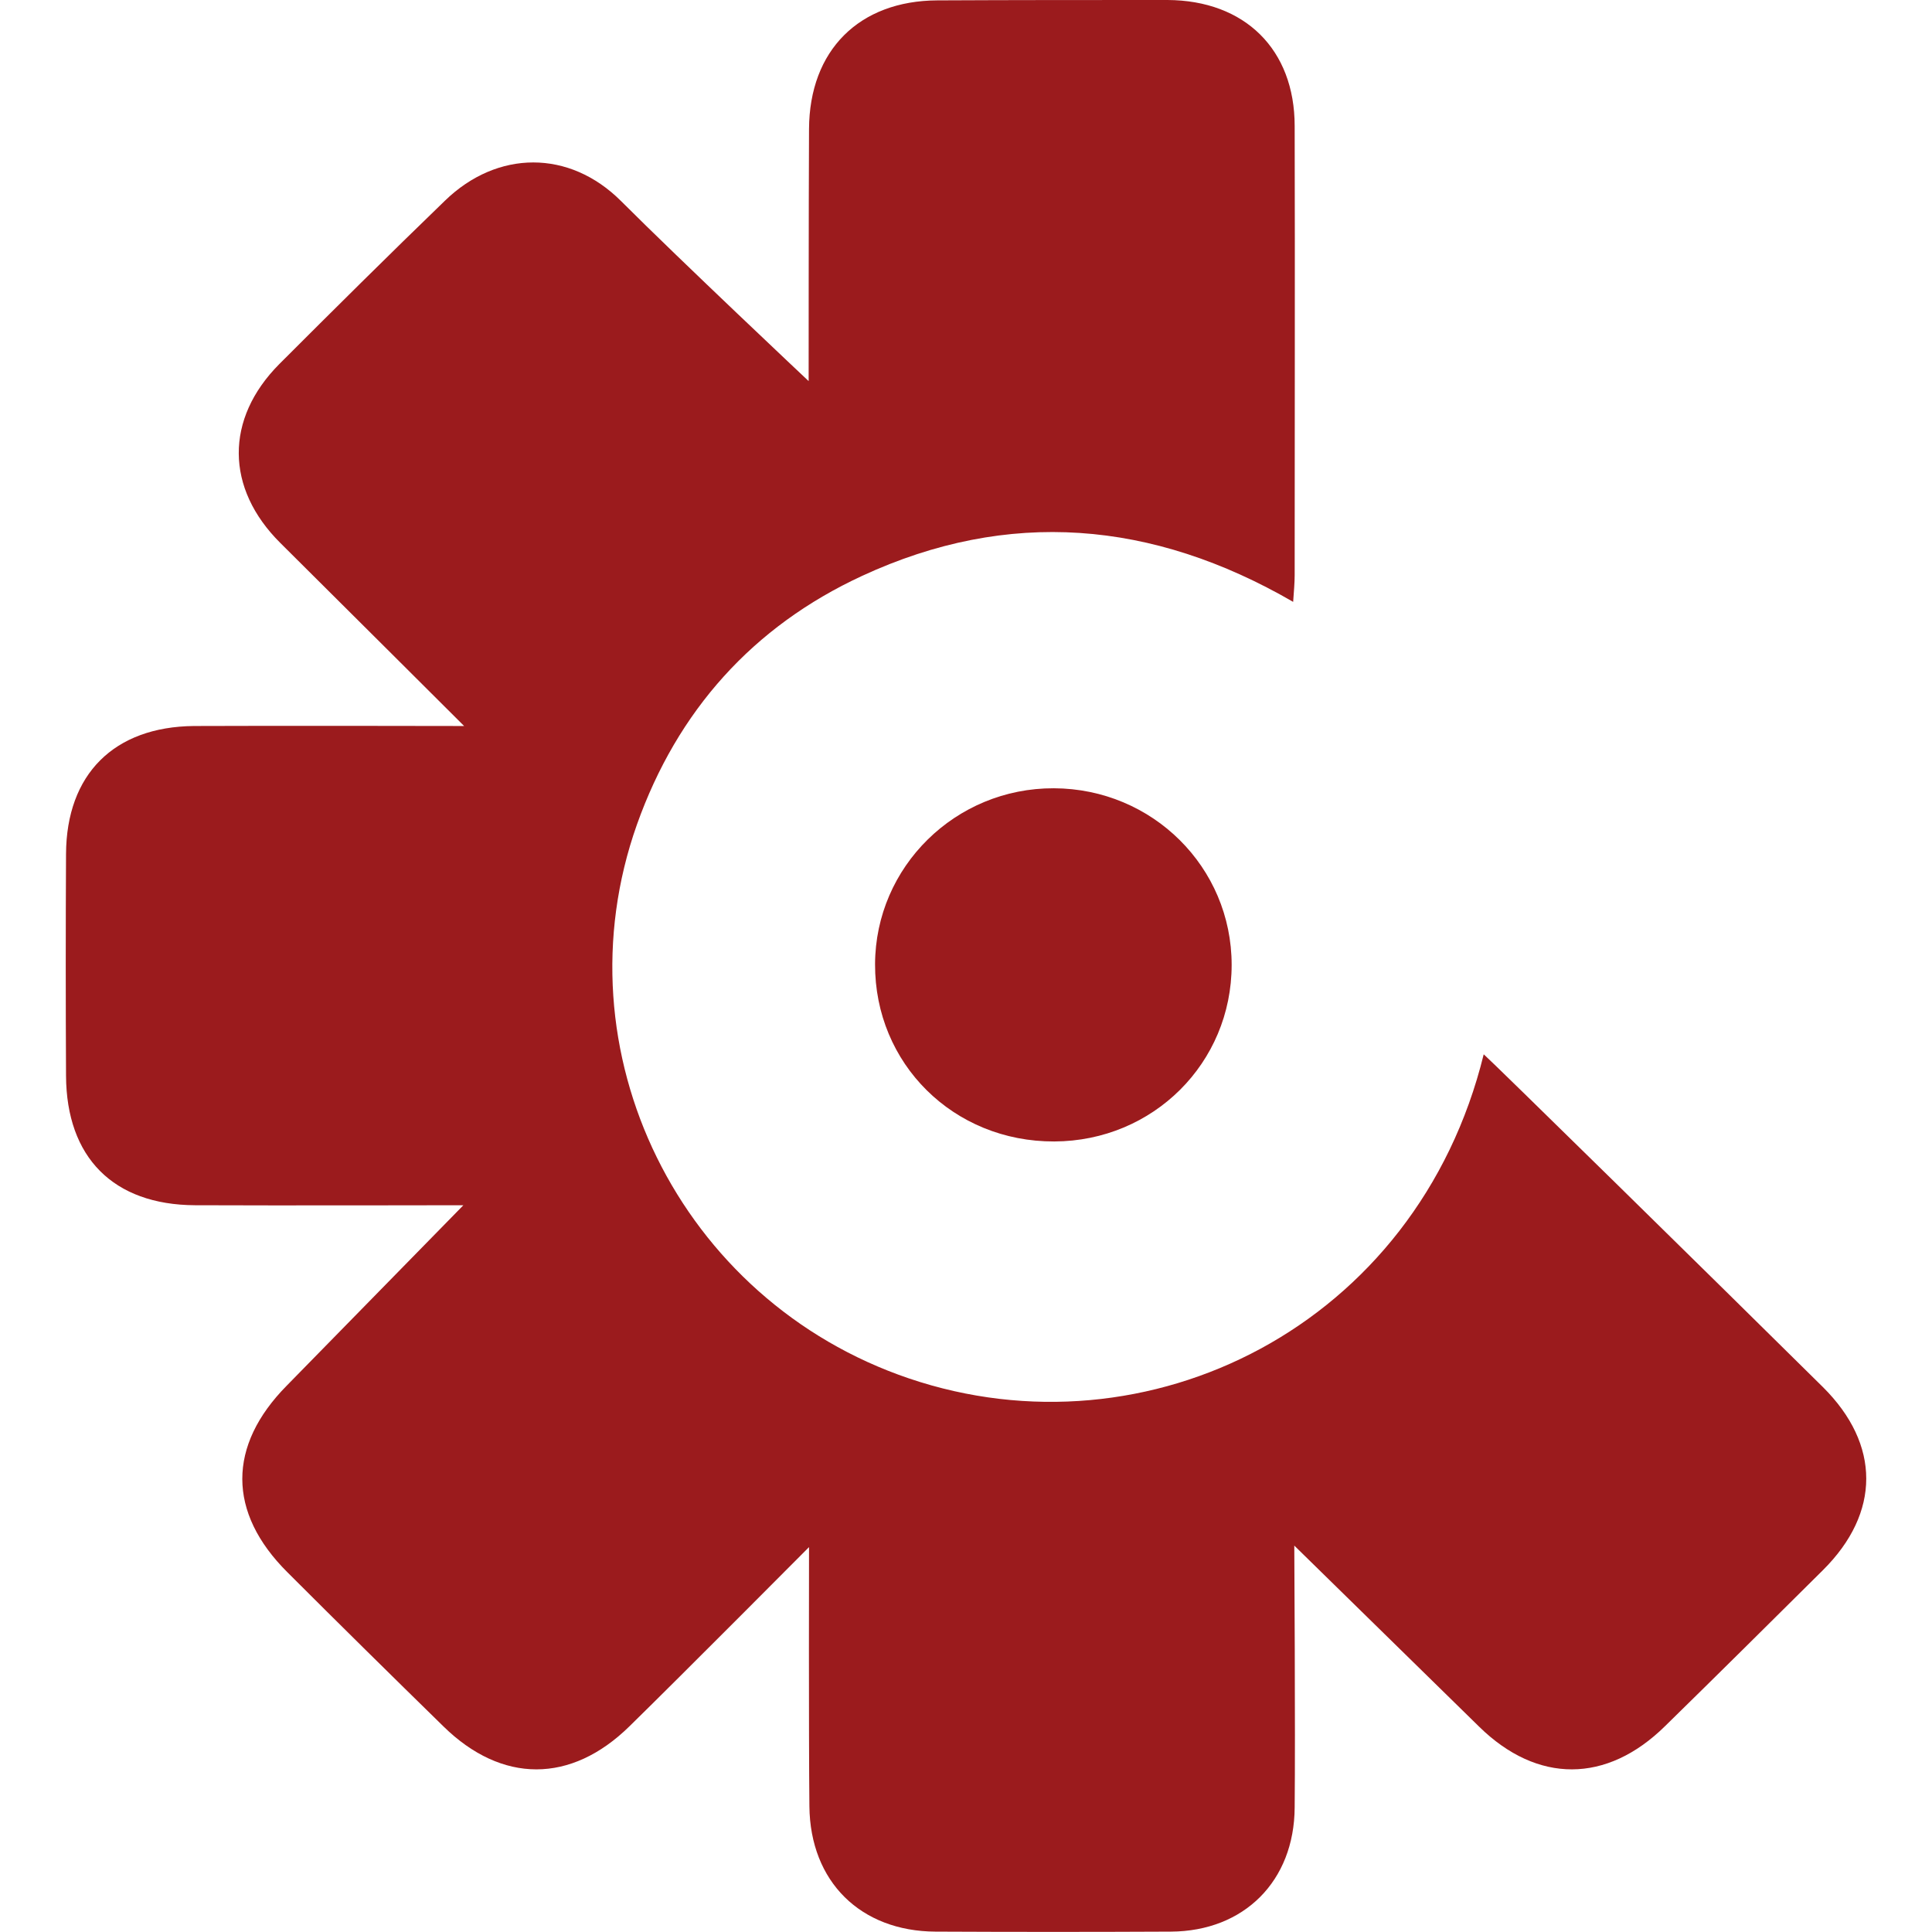 <?xml version="1.0" encoding="utf-8"?>
<!-- Generator: Adobe Illustrator 24.1.1, SVG Export Plug-In . SVG Version: 6.00 Build 0)  -->
<svg version="1.1" id="Layer_1" xmlns="http://www.w3.org/2000/svg" xmlns:xlink="http://www.w3.org/1999/xlink" x="0px" y="0px"
	 viewBox="0 0 512 512" style="enable-background:new 0 0 512 512;" xml:space="preserve">
<style type="text/css">
	.st0{fill:#9B1B1D;}
</style>
<g>
	<path class="st0" d="M214.3,101c0,0,0-47.5,0.1-66.8c0.1-20.9,13.3-34,34-34.1C268.8,0,289.1,0,309.4,0
		c20.5,0.1,33.7,13.1,33.7,33.4c0.1,39.7,0,79.3,0,119c0,2.1-0.2,4.2-0.4,7.1c-37.3-21.6-75.5-24.8-114.2-6.9
		c-29,13.4-49,35.8-59.7,65.9c-21.3,60.1,11.3,126.2,72.1,146.8c63.1,21.4,134.6-13.8,152.3-85.9c1.8,1.5,61.7,60.3,89.9,88.2
		c15.3,15.2,15.3,33.3,0,48.5c-13.9,13.8-27.8,27.6-41.8,41.3c-15.5,15.3-33.9,15.3-49.3,0.2c-14-13.7-49-48-49-48
		s0.3,49.3,0.1,69.4c-0.1,19.5-13.4,32.8-32.8,32.9c-20.8,0.1-41.6,0.1-62.4,0c-19.8-0.1-33.2-13.2-33.4-33.2
		c-0.2-19.3-0.1-68.7-0.1-68.7s-33.8,34-47.6,47.5c-15.5,15.2-33.8,15.2-49.3,0c-13.8-13.5-27.6-27.1-41.3-40.8
		c-16-15.9-15.9-33.6-0.2-49.5c15.2-15.5,46.8-47.8,46.8-47.8s-50,0.1-71.1,0c-21.7-0.1-34.1-12.7-34.2-34.3
		c-0.1-19.6-0.1-39.2,0-58.8c0.1-21.1,12.7-33.7,33.9-33.9c20.6-0.1,71.6,0,71.6,0S88.5,158,74.3,143.9
		c-14.6-14.5-14.7-32.9-0.3-47.4c14.5-14.5,29.1-29,43.9-43.3c13.9-13.5,33-13.6,46.7,0.1C180.4,69.1,214.3,101,214.3,101"/>
	<path class="st0" d="M326.4,255.7c0,26-20.8,46.7-47,46.8c-26.7,0.1-47.6-20.6-47.5-47c0.1-25.8,21.3-46.7,47.4-46.6
		C305.4,209,326.4,229.8,326.4,255.7"/>
</g>
</svg>

